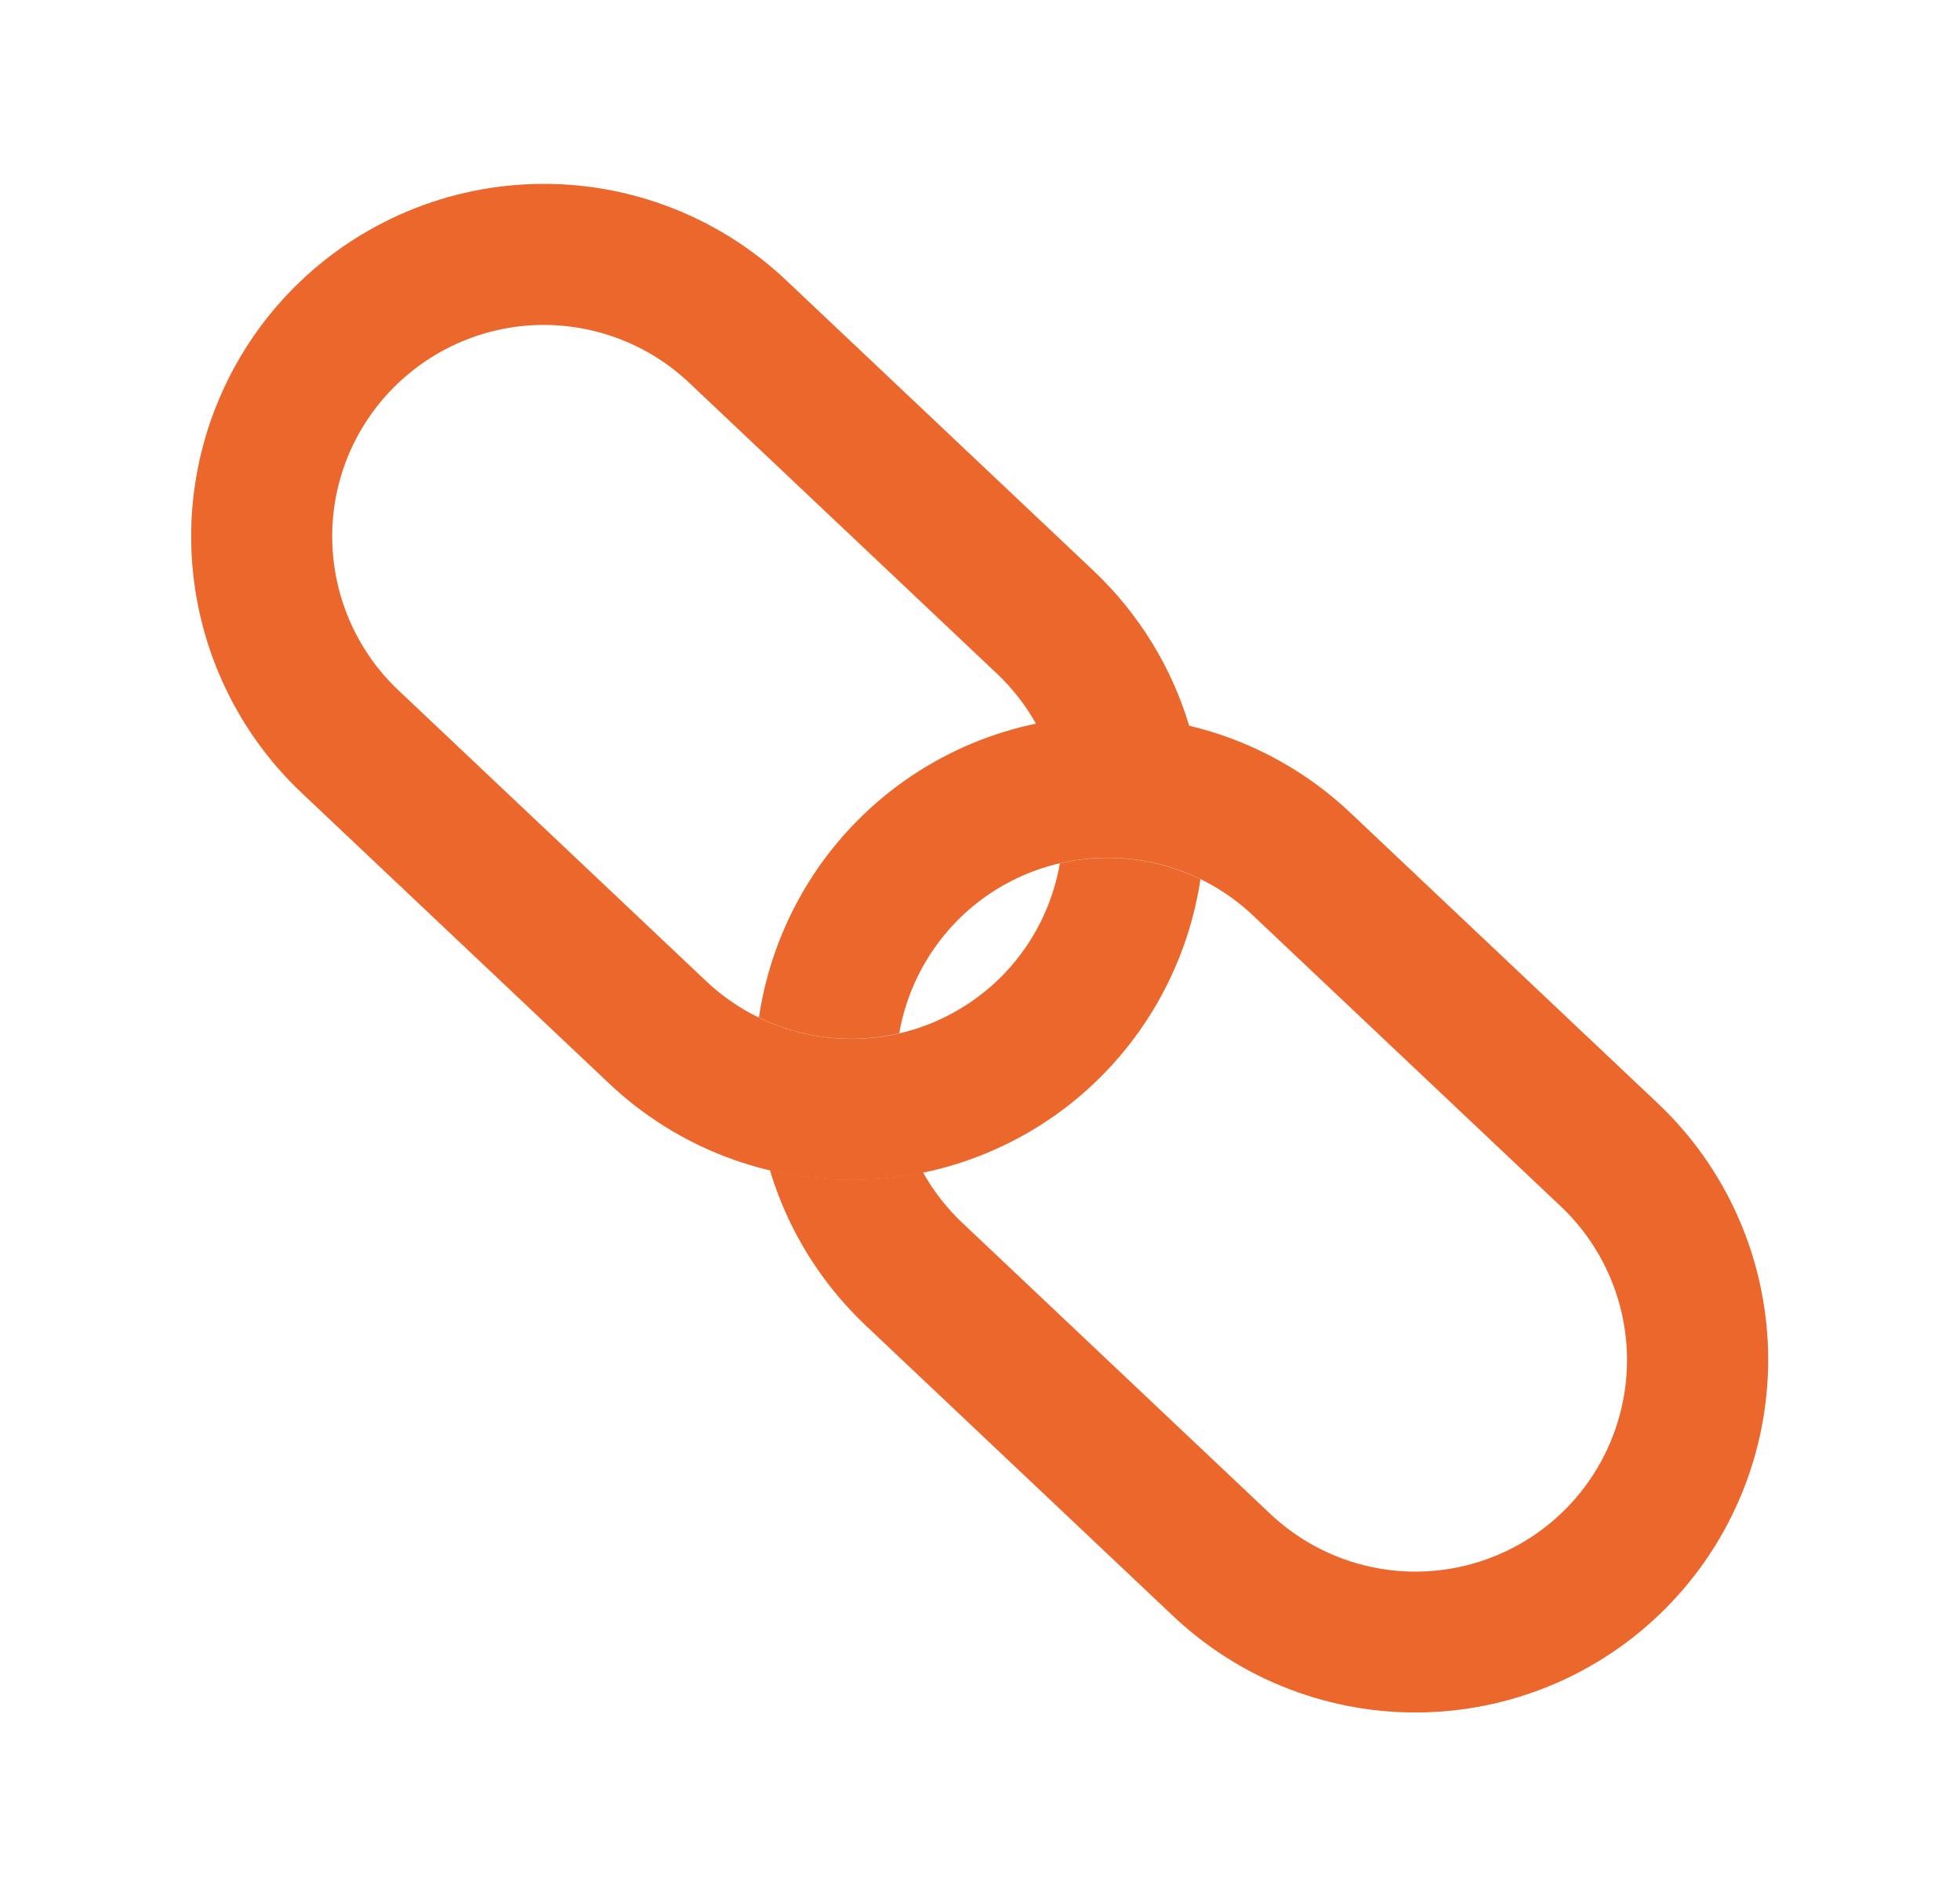 <?xml version="1.0" encoding="UTF-8"?>
<svg id="Livello_22" xmlns="http://www.w3.org/2000/svg" xmlns:xlink="http://www.w3.org/1999/xlink" viewBox="0 0 177.25 171.74">
  <defs>
    <style>
      .cls-1 {
        clip-path: url(#clippath-4);
      }

      .cls-2 {
        fill: none;
      }

      .cls-3 {
        fill: #ec672b;
        fill-rule: evenodd;
      }

      .cls-4 {
        clip-path: url(#clippath-1);
      }

      .cls-5 {
        clip-path: url(#clippath-5);
      }

      .cls-6 {
        clip-path: url(#clippath-3);
      }

      .cls-7 {
        clip-path: url(#clippath-2);
      }

      .cls-8 {
        clip-path: url(#clippath);
      }
    </style>
    <clipPath id="clippath">
      <rect class="cls-2" x="19.88" y="13.86" width="86.36" height="96.24" transform="translate(-8.2 114.32) rotate(-80.8)"/>
    </clipPath>
    <clipPath id="clippath-1">
      <rect class="cls-2" x="5.11" y="2.33" width="167.09" height="167.08" transform="translate(-2.39 2.54) rotate(-1.62)"/>
    </clipPath>
    <clipPath id="clippath-2">
      <rect class="cls-2" x="5.11" y="2.33" width="167.09" height="167.08" transform="translate(-2.39 2.54) rotate(-1.62)"/>
    </clipPath>
    <clipPath id="clippath-3">
      <rect class="cls-2" x="70.82" y="62.09" width="86.36" height="96.24" transform="translate(-13.02 205.12) rotate(-80.8)"/>
    </clipPath>
    <clipPath id="clippath-4">
      <rect class="cls-2" x="5.11" y="2.33" width="167.09" height="167.08" transform="translate(-2.39 2.54) rotate(-1.62)"/>
    </clipPath>
    <clipPath id="clippath-5">
      <rect class="cls-2" x="5.11" y="2.33" width="167.09" height="167.08" transform="translate(-2.39 2.54) rotate(-1.62)"/>
    </clipPath>
  </defs>
  <g class="cls-8">
    <g class="cls-4">
      <g class="cls-7">
        <path class="cls-3" d="M108.55,79.5c-2.75-1.33-5.8-2.01-8.91-1.92-1.28.04-2.55.19-3.79.49-.64,3.68-2.34,7.12-4.94,9.88-3.49,3.68-8.29,5.84-13.36,5.99-5.07.14-10-1.73-13.69-5.22l-27.82-26.29c-3.69-3.48-5.84-8.29-5.99-13.37s1.73-9.99,5.22-13.68c3.49-3.68,8.29-5.84,13.36-5.99,5.07-.14,10,1.73,13.69,5.22l27.82,26.29c1.43,1.35,2.63,2.9,3.57,4.58,1.82-.38,3.68-.59,5.57-.65,2.82-.08,5.6.21,8.28.86-1.58-5.32-4.55-10.18-8.65-14.06l-27.82-26.29c-6.15-5.81-14.35-8.94-22.81-8.7-8.45.24-16.47,3.83-22.28,9.97-5.81,6.15-8.94,14.36-8.7,22.81.25,8.45,3.83,16.47,9.98,22.28l27.82,26.29c6.15,5.81,14.35,8.94,22.81,8.7,8.46-.24,16.48-3.83,22.28-9.98,4.51-4.78,7.41-10.8,8.37-17.21h0Z"/>
      </g>
    </g>
  </g>
  <g class="cls-6">
    <g class="cls-1">
      <g class="cls-5">
        <path class="cls-3" d="M68.63,92.01c2.75,1.34,5.8,2.01,8.9,1.92,1.28-.04,2.55-.21,3.79-.49.64-3.68,2.35-7.12,4.95-9.88,3.48-3.69,8.29-5.84,13.37-5.99,5.07-.14,10,1.73,13.68,5.22l27.82,26.29c3.69,3.48,5.84,8.3,5.99,13.36.14,5.07-1.74,10-5.22,13.68-3.49,3.69-8.29,5.84-13.37,5.99-5.07.14-9.99-1.74-13.68-5.23l-27.82-26.29c-1.43-1.35-2.63-2.89-3.57-4.58-1.82.38-3.68.6-5.57.65-2.81.08-5.6-.21-8.28-.86,1.59,5.32,4.56,10.17,8.66,14.05l27.82,26.29c6.15,5.81,14.35,8.94,22.81,8.7,8.46-.24,16.47-3.83,22.28-9.98,5.81-6.15,8.94-14.35,8.7-22.81-.24-8.46-3.82-16.47-9.97-22.28l-27.82-26.29c-6.15-5.81-14.35-8.94-22.81-8.7-8.46.24-16.47,3.82-22.28,9.97-4.51,4.77-7.41,10.8-8.37,17.21h0Z"/>
      </g>
    </g>
  </g>
</svg>